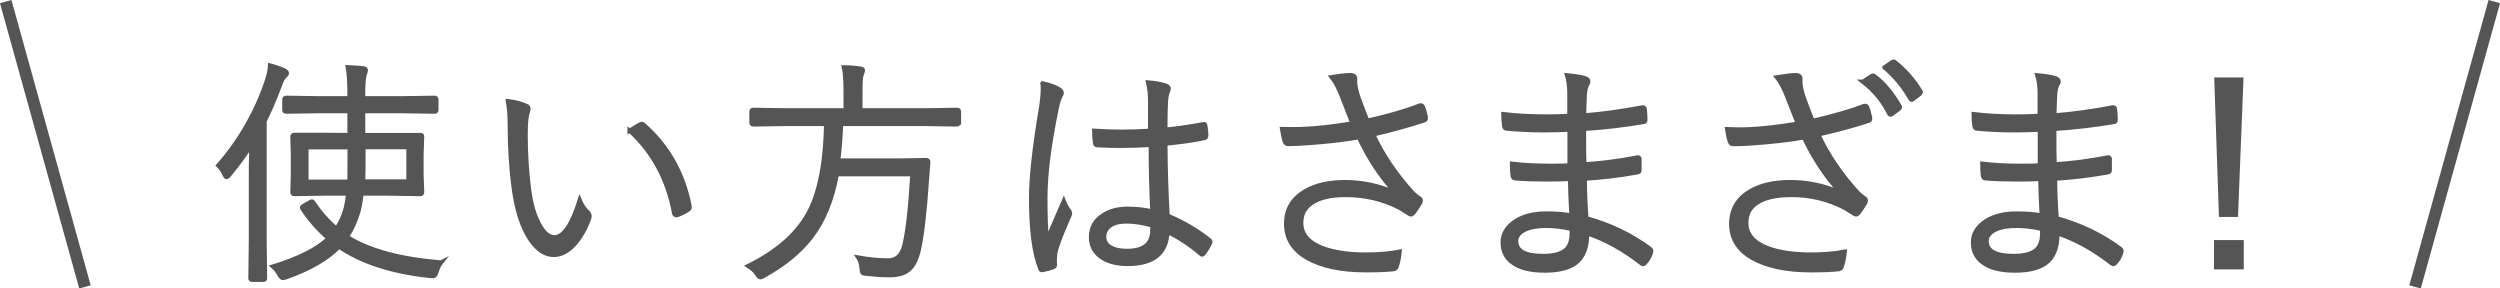 <svg viewBox="0 0 157.72 18.2" xmlns="http://www.w3.org/2000/svg"><g stroke="#555" stroke-miterlimit="10"><g fill="#555" stroke-width=".25"><path d="m18.11 4.61c0 .06-.05.13-.14.21-.1.08-.2.27-.3.56-.33.87-.65 1.63-.97 2.26v7.56l.03 2.36c0 .07-.04.1-.12.1h-.7c-.08 0-.12-.03-.12-.1l.03-2.36v-3.9c0-.45 0-1.16.03-2.15-.38.61-.83 1.23-1.37 1.88-.08.1-.14.15-.18.15s-.09-.05-.14-.15c-.1-.23-.23-.43-.4-.59 1.37-1.56 2.39-3.34 3.06-5.32.13-.39.2-.73.21-1 .31.08.61.18.9.31.12.06.18.12.18.18zm9.74 11.93c-.13.16-.23.37-.31.63-.05.18-.12.26-.21.26-.02 0-.08 0-.18-.01-2.4-.25-4.32-.87-5.76-1.85-.72.75-1.84 1.4-3.34 1.93-.1.03-.17.05-.21.05-.06 0-.14-.08-.23-.23-.11-.21-.25-.38-.4-.51 1.63-.5 2.8-1.09 3.51-1.77-.63-.54-1.18-1.16-1.64-1.86-.02-.04-.04-.07-.04-.09 0-.03.05-.08.16-.14l.34-.19c.06-.04.11-.06.14-.06s.06.02.09.07c.42.63.9 1.18 1.46 1.65.27-.42.46-.84.57-1.27.05-.2.11-.51.16-.93h-1.36l-2.04.03c-.08 0-.12-.04-.12-.12l.03-1.14v-1.23l-.03-1.15c0-.07.04-.11.12-.11h2.04s1.44.01 1.44.01v-1.49h-1.9l-2.09.03c-.08 0-.12-.04-.12-.12v-.65c0-.08.04-.12.12-.12l2.09.03h1.9v-.33c0-.71-.04-1.26-.11-1.63.43.02.76.04.98.07.12.01.18.06.18.13 0 .04-.03.13-.08.29-.06.2-.09.58-.09 1.13v.34h2.38l2.12-.03c.08 0 .12.04.12.12v.65c0 .08-.04.12-.12.12l-2.12-.03h-2.38v1.49h3.6c.08-.01.12.02.12.1l-.04 1.15v1.23l.04 1.14c0 .08-.04.12-.12.12l-2.04-.03h-1.66c-.05.42-.11.78-.19 1.08-.17.61-.41 1.15-.74 1.63 1.37.87 3.35 1.41 5.94 1.62zm-5.8-7.24h-2.71v2.15h2.7c0-.39.01-1.11.01-2.15zm3.71 2.14v-2.15h-2.82c0 1.03 0 1.75-.03 2.15z"/><path d="m32.03 6.37c.45.05.84.15 1.19.31.09.04.13.1.13.17 0 .04-.02.13-.06.27-.08.23-.12.69-.12 1.38 0 1.17.07 2.31.21 3.41.12.95.34 1.72.67 2.29.28.51.59.76.92.76.58 0 1.11-.78 1.6-2.35.13.32.3.57.49.75.09.08.14.17.14.27 0 .03 0 .07-.01.11-.25.71-.58 1.28-.98 1.71-.4.42-.82.64-1.26.64-.65 0-1.22-.44-1.7-1.31-.4-.73-.67-1.66-.83-2.78-.18-1.28-.27-2.68-.27-4.18 0-.57-.04-1.05-.12-1.44zm7.68 1.88c.27-.18.49-.31.66-.4.05-.02.09-.04.13-.04.03 0 .06.01.09.04 1.56 1.36 2.53 3.09 2.93 5.19v.04c0 .06-.04.12-.11.16-.21.14-.44.26-.69.34-.02 0-.04 0-.06 0-.08 0-.12-.04-.14-.13-.39-2.11-1.32-3.85-2.81-5.21z"/><path d="m60.48 7.74c0 .08-.04.12-.12.12l-1.95-.03h-5.34c-.03.82-.09 1.58-.18 2.29h3.78l1.76-.03c.09 0 .14.04.14.12v.04l-.08 1.05c-.14 2.11-.32 3.62-.53 4.53-.15.61-.38 1.03-.7 1.25-.27.2-.66.29-1.16.29-.41 0-.89-.03-1.44-.09-.15-.01-.23-.04-.26-.07-.02-.03-.04-.12-.05-.27-.03-.31-.1-.54-.21-.7.69.12 1.33.18 1.9.18.51 0 .84-.31 1-.92.22-.9.39-2.4.51-4.5h-4.75c-.29 1.61-.83 2.93-1.62 3.96-.7.91-1.69 1.73-2.99 2.45-.1.06-.18.09-.23.09s-.13-.08-.23-.24c-.11-.16-.29-.32-.54-.48 1.91-.94 3.23-2.13 3.93-3.57.62-1.27.95-3.07.99-5.38h-2.64l-1.95.03c-.08 0-.12-.04-.12-.12v-.7c0-.08.04-.12.12-.12l1.95.03h3.87v-1.16c0-.75-.04-1.26-.11-1.55.38 0 .72.03 1.04.08.12.01.18.05.18.12 0 .05-.03.14-.09.29-.05.13-.07.48-.07 1.05v1.17h4.15l1.95-.03c.08 0 .12.04.12.12v.7z"/><path d="m65.77 5.25c.44.09.8.22 1.07.39.1.07.15.14.15.23 0 .05-.02.11-.07.18-.09.15-.17.4-.24.75-.48 2.3-.72 4.19-.72 5.68 0 1.2.03 2.08.1 2.64.14-.35.49-1.17 1.05-2.45.07.19.18.4.34.62.04.06.07.12.07.17 0 .04-.02.09-.05.16-.54 1.22-.83 2-.89 2.37-.02.19-.03.34-.03.45 0 .08 0 .16.01.22v.07c0 .05-.03.09-.09.12-.19.08-.41.14-.67.19-.02 0-.05.01-.07.01-.05 0-.1-.04-.12-.13-.38-.97-.57-2.44-.57-4.42 0-1.31.21-3.23.64-5.76.06-.42.1-.79.1-1.11 0-.14 0-.27-.02-.37zm6.92 8.07c-.07-1.46-.1-2.85-.1-4.17-.71.04-1.34.06-1.89.06-.5 0-.98-.01-1.46-.04-.1 0-.15-.04-.16-.13-.04-.28-.06-.54-.06-.8.57.04 1.15.06 1.74.06s1.2-.02 1.79-.06v-1.72c.01-.46-.03-.91-.13-1.33.48.04.86.11 1.15.21.11.05.17.11.17.18 0 .06-.02.13-.06.21-.06.11-.1.35-.12.72-.02.35-.03.9-.03 1.66.76-.07 1.55-.19 2.37-.34.03 0 .06-.01.07-.01.04 0 .07.04.08.12.04.22.06.42.06.59 0 .1-.03.16-.1.18-.61.14-1.43.26-2.48.36.01 1.66.06 3.16.14 4.53 1 .42 1.88.94 2.64 1.55.04.03.06.06.06.09 0 .02 0 .05-.03.1-.11.24-.24.46-.4.66-.03.04-.06.07-.1.07-.02 0-.05-.02-.09-.05-.68-.58-1.38-1.04-2.09-1.38-.06 1.35-.9 2.02-2.51 2.02-.76 0-1.35-.17-1.77-.51-.38-.3-.56-.7-.56-1.2 0-.58.25-1.04.76-1.37.42-.28.94-.42 1.55-.42.55 0 1.07.06 1.57.17zm0 .91c-.59-.17-1.13-.25-1.63-.25-.45 0-.81.09-1.05.28-.22.17-.34.4-.34.68 0 .3.14.53.43.68.25.13.59.2 1 .2 1.06 0 1.59-.43 1.59-1.3z"/><path d="m85.32 7.79c-.22-.55-.45-1.13-.69-1.76-.2-.51-.41-.9-.63-1.17.56-.09.96-.13 1.19-.13.21 0 .31.08.31.23v.17c0 .09 0 .16.01.22.04.29.13.62.27 1 .15.41.31.83.49 1.26 1.39-.32 2.49-.64 3.29-.96.03 0 .06-.01.09-.01.05 0 .1.03.12.1.08.18.14.4.19.66v.06c0 .07-.03.11-.08.13-.89.3-1.98.6-3.24.9.59 1.27 1.42 2.5 2.49 3.68.12.12.26.23.41.33.07.04.1.08.1.13 0 .06-.01.12-.04.17-.1.17-.23.37-.39.59-.08.1-.15.15-.2.15-.03 0-.09-.03-.18-.09s-.27-.17-.53-.33c-1.04-.54-2.18-.81-3.41-.81-.95 0-1.67.17-2.16.52-.42.29-.63.7-.63 1.23 0 .72.45 1.25 1.35 1.59.7.26 1.6.4 2.7.4.82 0 1.54-.06 2.16-.18-.03.36-.1.68-.2.97-.03.08-.09.13-.19.15-.45.05-1.03.07-1.73.07-1.58 0-2.82-.26-3.74-.79-.88-.51-1.32-1.23-1.32-2.15s.41-1.6 1.22-2.07c.66-.38 1.49-.57 2.5-.57 1.11 0 2.17.23 3.18.68-.9-.97-1.67-2.13-2.31-3.49-.98.17-2.05.29-3.23.37-.49.03-.84.05-1.06.05-.08 0-.15 0-.21 0-.07 0-.13-.06-.18-.18-.07-.2-.12-.46-.17-.78.26 0 .51.01.74.01s.48 0 .75-.02c.86-.04 1.84-.16 2.94-.34z"/><path d="m99.13 13.56c-.05-.84-.08-1.59-.09-2.26-.5.02-.99.03-1.46.03-.73 0-1.4-.02-1.99-.07-.1 0-.15-.06-.17-.18-.03-.2-.04-.45-.04-.76.74.09 1.55.13 2.45.13.42 0 .81 0 1.18-.03v-2.23c-.57.02-1.09.04-1.57.04-.86 0-1.67-.04-2.41-.11-.08-.01-.12-.06-.14-.15-.04-.3-.06-.56-.06-.78.82.1 1.72.15 2.71.15.46 0 .94-.01 1.46-.04v-1.57c-.02-.41-.07-.73-.15-.99.53.05.93.11 1.19.2.11.04.17.11.17.22 0 .04-.01.09-.04.12-.1.16-.16.39-.18.69 0 .12-.03.56-.05 1.3 1.1-.08 2.32-.25 3.66-.5h.07c.05 0 .09.04.1.12.03.24.04.46.04.66 0 .1-.03.15-.1.15-1.25.21-2.5.36-3.77.44 0 1.01 0 1.75.02 2.22 1.08-.07 2.18-.21 3.31-.43.03 0 .05-.01.07-.01.05 0 .08.03.1.09v.72c.01.09-.04.14-.14.15-1.09.2-2.2.33-3.31.4 0 .69.03 1.52.1 2.48 1.5.42 2.84 1.06 4.01 1.93.05.04.08.09.08.15 0 .03 0 .07-.02.11-.07.23-.2.45-.37.64-.04.05-.09.08-.13.08-.02 0-.06-.01-.1-.04-1.13-.88-2.27-1.52-3.42-1.9 0 .88-.24 1.5-.75 1.88-.43.31-1.08.47-1.94.47-.92 0-1.61-.18-2.07-.54-.39-.3-.59-.72-.59-1.25s.28-1 .83-1.35c.5-.32 1.15-.48 1.93-.48.59 0 1.11.04 1.57.12zm.01.89c-.57-.13-1.1-.19-1.59-.19-.65 0-1.14.1-1.48.31-.27.17-.41.38-.41.64 0 .62.56.93 1.68.93.76 0 1.27-.16 1.53-.47.19-.23.28-.56.28-.98 0-.07 0-.15 0-.23z"/><path d="m113.41 7.79c-.22-.55-.45-1.13-.69-1.75-.2-.51-.41-.9-.63-1.17.56-.09.95-.14 1.19-.14.21 0 .31.08.31.23v.17c0 .09 0 .16.01.22.04.29.13.63.27 1 .15.42.31.84.49 1.27 1.43-.34 2.5-.65 3.23-.94.03 0 .06-.01.09-.01.05 0 .1.03.12.1.08.18.14.4.19.66v.07c0 .06-.03.1-.08.12-.8.27-1.86.56-3.19.87.59 1.27 1.42 2.5 2.49 3.67.12.12.26.23.41.34.07.04.1.08.1.13 0 .06-.01.12-.04.17-.1.17-.23.37-.39.59-.08.1-.15.15-.2.15-.03 0-.09-.03-.18-.09s-.27-.17-.53-.33c-1.04-.54-2.16-.81-3.35-.81-.99 0-1.73.17-2.23.52-.42.29-.62.7-.62 1.23 0 .72.45 1.25 1.35 1.59.7.26 1.6.4 2.7.4.82 0 1.54-.06 2.16-.18-.03.36-.1.68-.2.97-.03.08-.09.13-.19.15-.45.05-1.03.07-1.73.07-1.58 0-2.82-.26-3.74-.79-.88-.51-1.32-1.22-1.32-2.14s.41-1.61 1.22-2.08c.65-.38 1.49-.57 2.5-.57 1.11 0 2.17.22 3.18.67-.9-.97-1.67-2.12-2.31-3.47-.98.17-2.06.29-3.23.37-.49.03-.84.05-1.06.05h-.21c-.07 0-.13-.06-.18-.18-.07-.2-.12-.46-.17-.78.26.01.51.02.74.02s.48 0 .75-.02c.86-.04 1.84-.16 2.94-.34zm4.11-2.64.57-.37s.04-.02.06-.02c.03 0 .07.01.11.04.58.43 1.11 1.07 1.6 1.91 0 .02.01.04.01.06 0 .04-.02.07-.06.1l-.45.33s-.06.04-.09.04c-.05 0-.08-.03-.1-.08-.37-.76-.92-1.43-1.66-2.01zm1.36-.9.49-.34s.07-.04.09-.04.05.01.08.04c.65.51 1.19 1.13 1.63 1.85.01.02.02.04.02.06 0 .03-.03.07-.08.12l-.44.33s-.05.04-.07.04-.05-.03-.09-.09c-.46-.79-1-1.44-1.63-1.96z"/><path d="m128.8 13.56c-.05-.84-.08-1.59-.09-2.26-.5.02-.99.03-1.46.03-.73 0-1.4-.02-1.99-.07-.1 0-.15-.06-.17-.18-.03-.2-.04-.45-.04-.76.74.09 1.55.13 2.45.13.42 0 .81 0 1.18-.03v-2.23c-.57.02-1.09.04-1.57.04-.86 0-1.67-.04-2.41-.11-.08-.01-.12-.06-.14-.15-.04-.3-.06-.56-.06-.78.82.1 1.72.15 2.71.15.46 0 .94-.01 1.46-.04v-1.57c-.02-.41-.07-.73-.15-.99.53.05.93.11 1.19.2.11.04.17.11.17.22 0 .04-.01.09-.04.12-.1.16-.16.39-.18.69 0 .12-.03.56-.05 1.3 1.1-.08 2.32-.25 3.66-.5h.07c.05 0 .09.04.1.12.03.24.04.46.04.66 0 .1-.03.15-.1.15-1.25.21-2.5.36-3.77.44 0 1.01 0 1.75.02 2.22 1.08-.07 2.18-.21 3.31-.43.03 0 .05-.01.07-.01.05 0 .08.03.1.09v.72c.01.09-.04.14-.14.15-1.09.2-2.2.33-3.31.4 0 .69.03 1.52.1 2.48 1.5.42 2.84 1.06 4.01 1.93.05.04.08.09.08.15 0 .03 0 .07-.02.11-.07.23-.2.45-.37.64-.04.05-.09.08-.13.08-.02 0-.06-.01-.1-.04-1.13-.88-2.27-1.52-3.42-1.9 0 .88-.24 1.5-.75 1.88-.43.31-1.08.47-1.94.47-.92 0-1.61-.18-2.07-.54-.39-.3-.59-.72-.59-1.25s.28-1 .83-1.35c.5-.32 1.15-.48 1.93-.48.59 0 1.11.04 1.57.12zm.02.89c-.57-.13-1.1-.19-1.59-.19-.65 0-1.14.1-1.48.31-.27.17-.41.38-.41.64 0 .62.56.93 1.68.93.76 0 1.27-.16 1.53-.47.19-.23.28-.56.28-.98 0-.07 0-.15 0-.23z"/><path d="m141.43 15.27v1.6h-1.63v-1.6zm-.02-10.26-.34 8.55h-.96l-.29-8.55z"/></g><path d="m.36.1 5 18" fill="none" stroke-width=".75"/><path d="m157.36.1-5 18" fill="none" stroke-width=".75"/></g></svg>